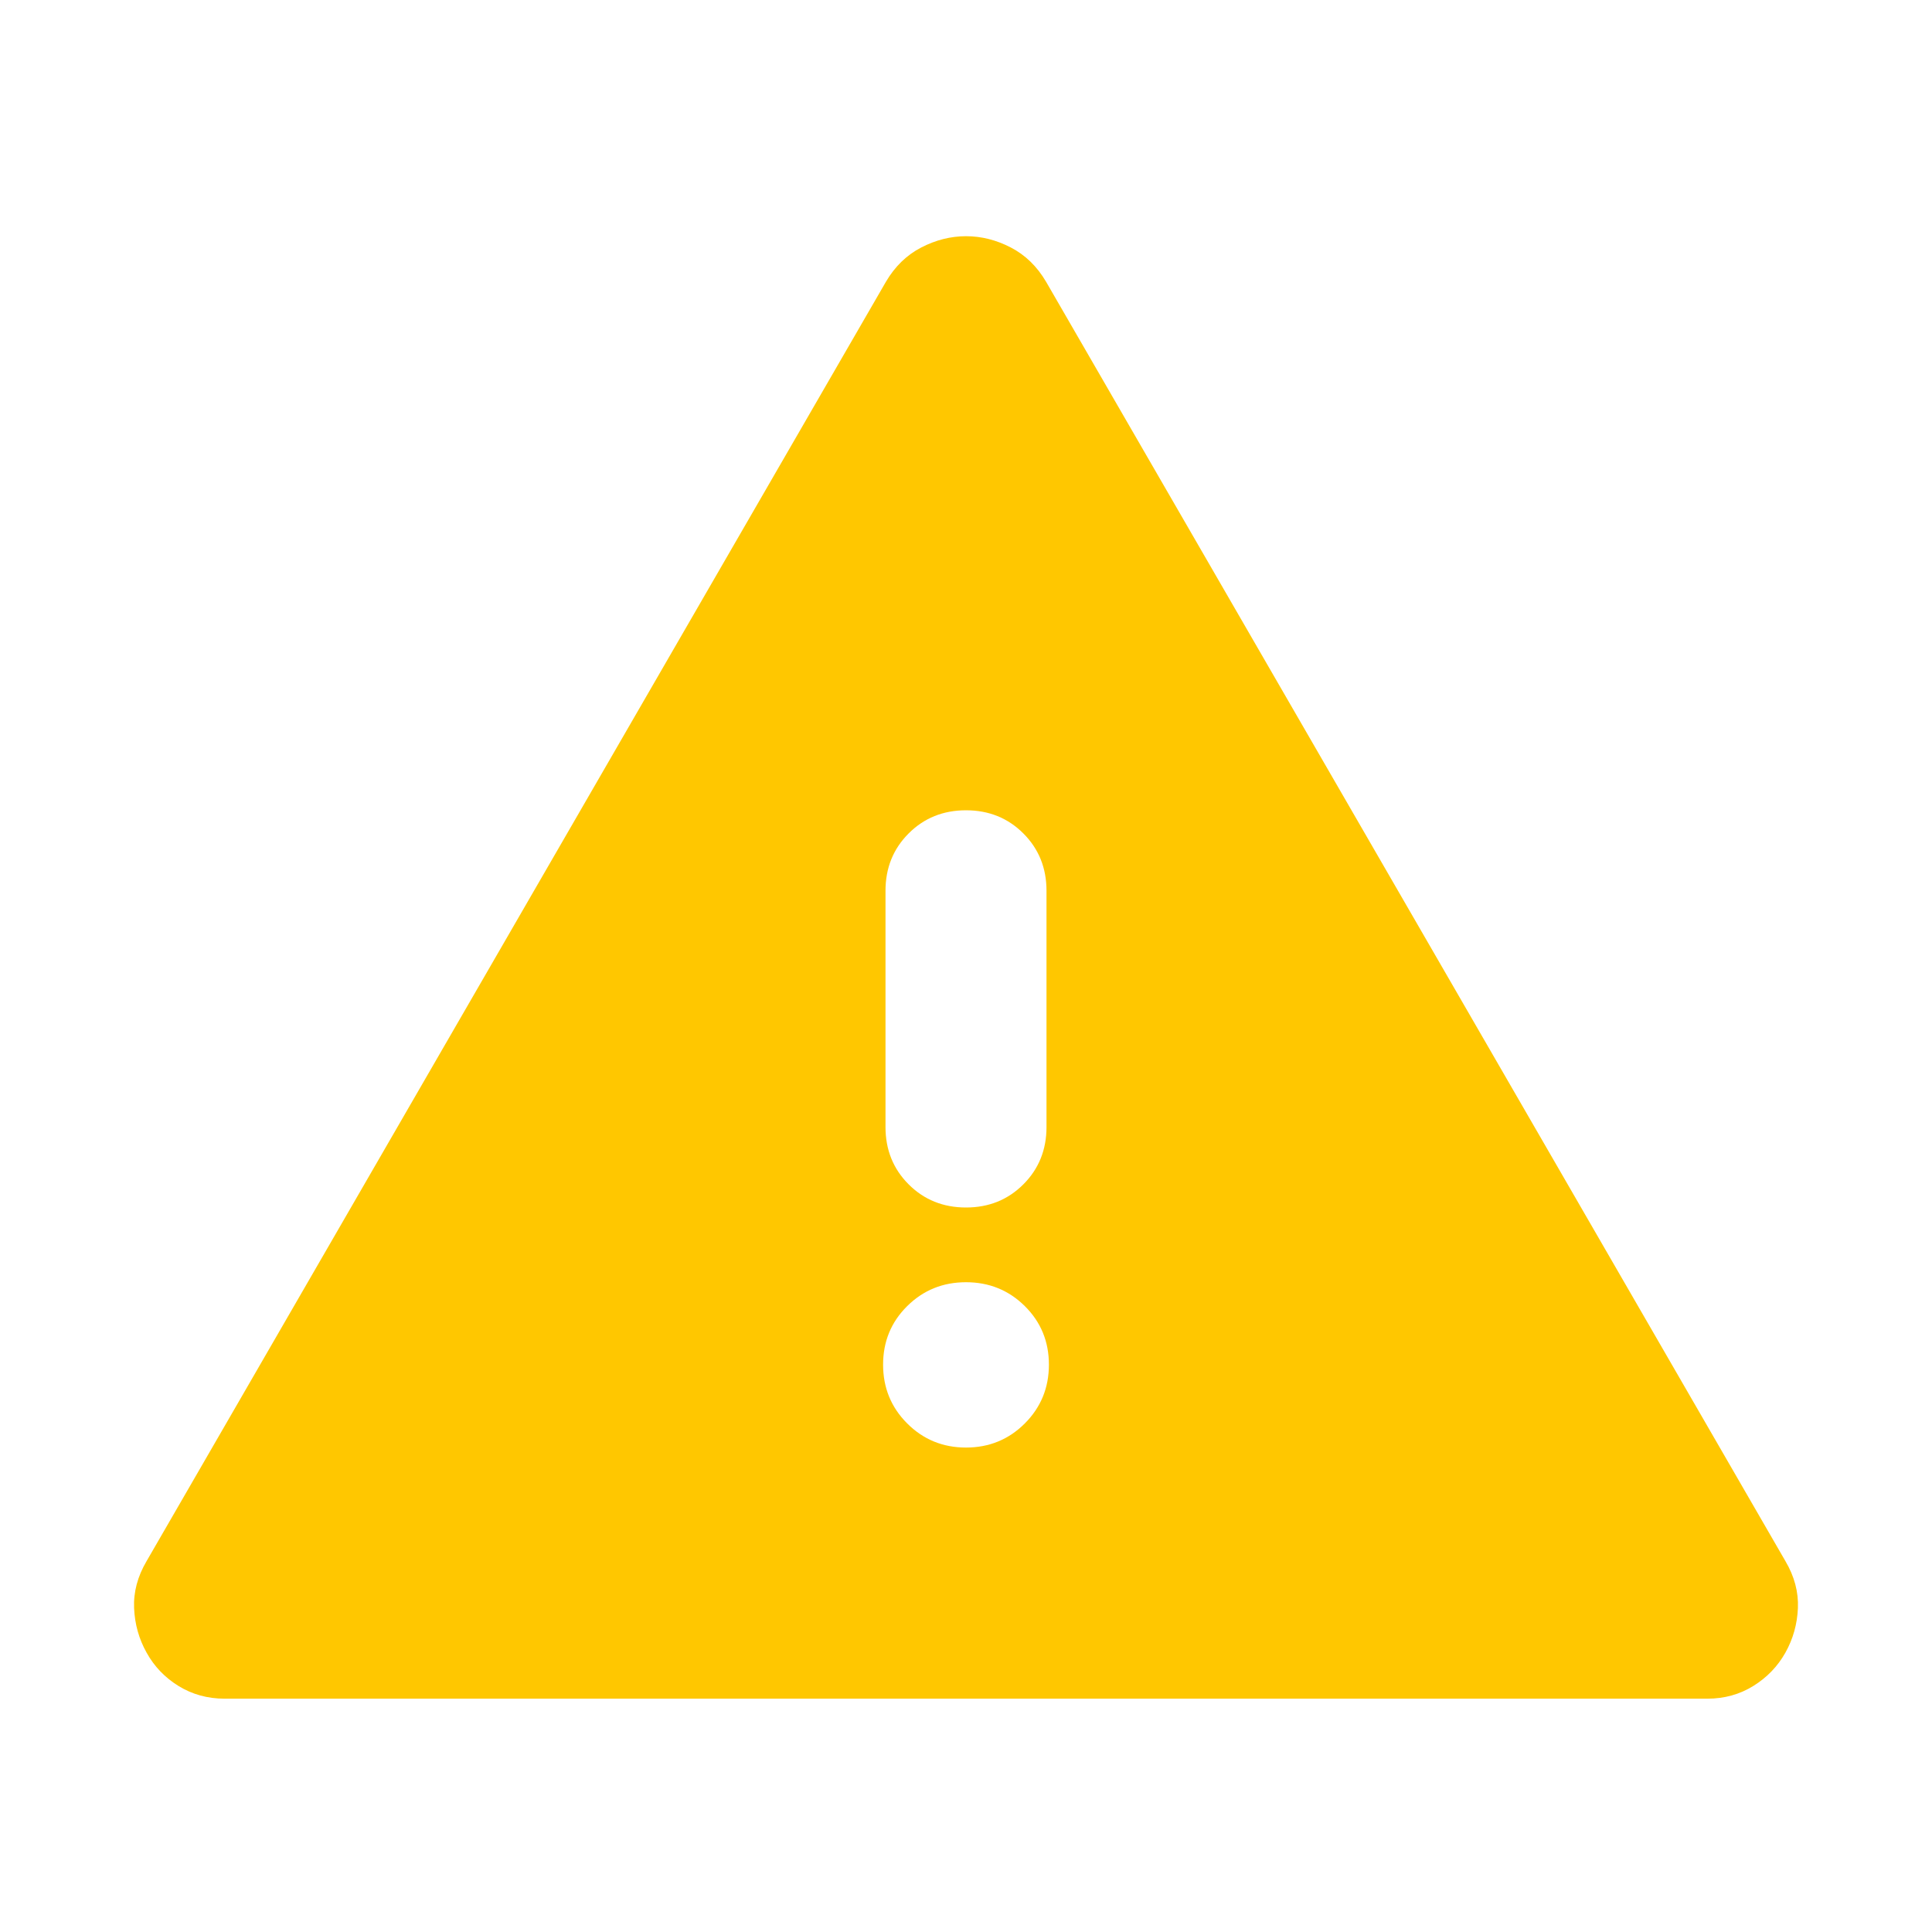 <svg xmlns="http://www.w3.org/2000/svg" height="24" viewBox="0 -960 960 960" width="24" ><path fill="#ffc700" d="M111.63-115.935q-12.673 0-22.89-6.289-10.216-6.289-15.892-16.58Q67.13-149 66.63-160.958t6.218-23.346L440.217-820q6.718-11.435 17.557-17.033 10.84-5.597 22.251-5.597 11.41 0 22.225 5.597 10.815 5.598 17.533 17.033l367.369 635.696q6.718 11.388 6.218 23.346t-6.218 22.154q-5.717 10.195-15.913 16.532-10.196 6.337-22.869 6.337H111.63ZM480-240.717q17.239 0 29.217-11.979 11.979-11.978 11.979-29.217 0-17.239-11.979-29.098Q497.239-322.87 480-322.87q-17.239 0-29.217 11.859-11.979 11.859-11.979 29.098 0 17.239 11.979 29.217 11.978 11.979 29.217 11.979ZM480-360q17 0 28.5-11.5T520-400v-117.37q0-17-11.5-28.5t-28.5-11.5q-17 0-28.5 11.5t-11.5 28.5V-400q0 17 11.5 28.5T480-360Z"/></svg>
